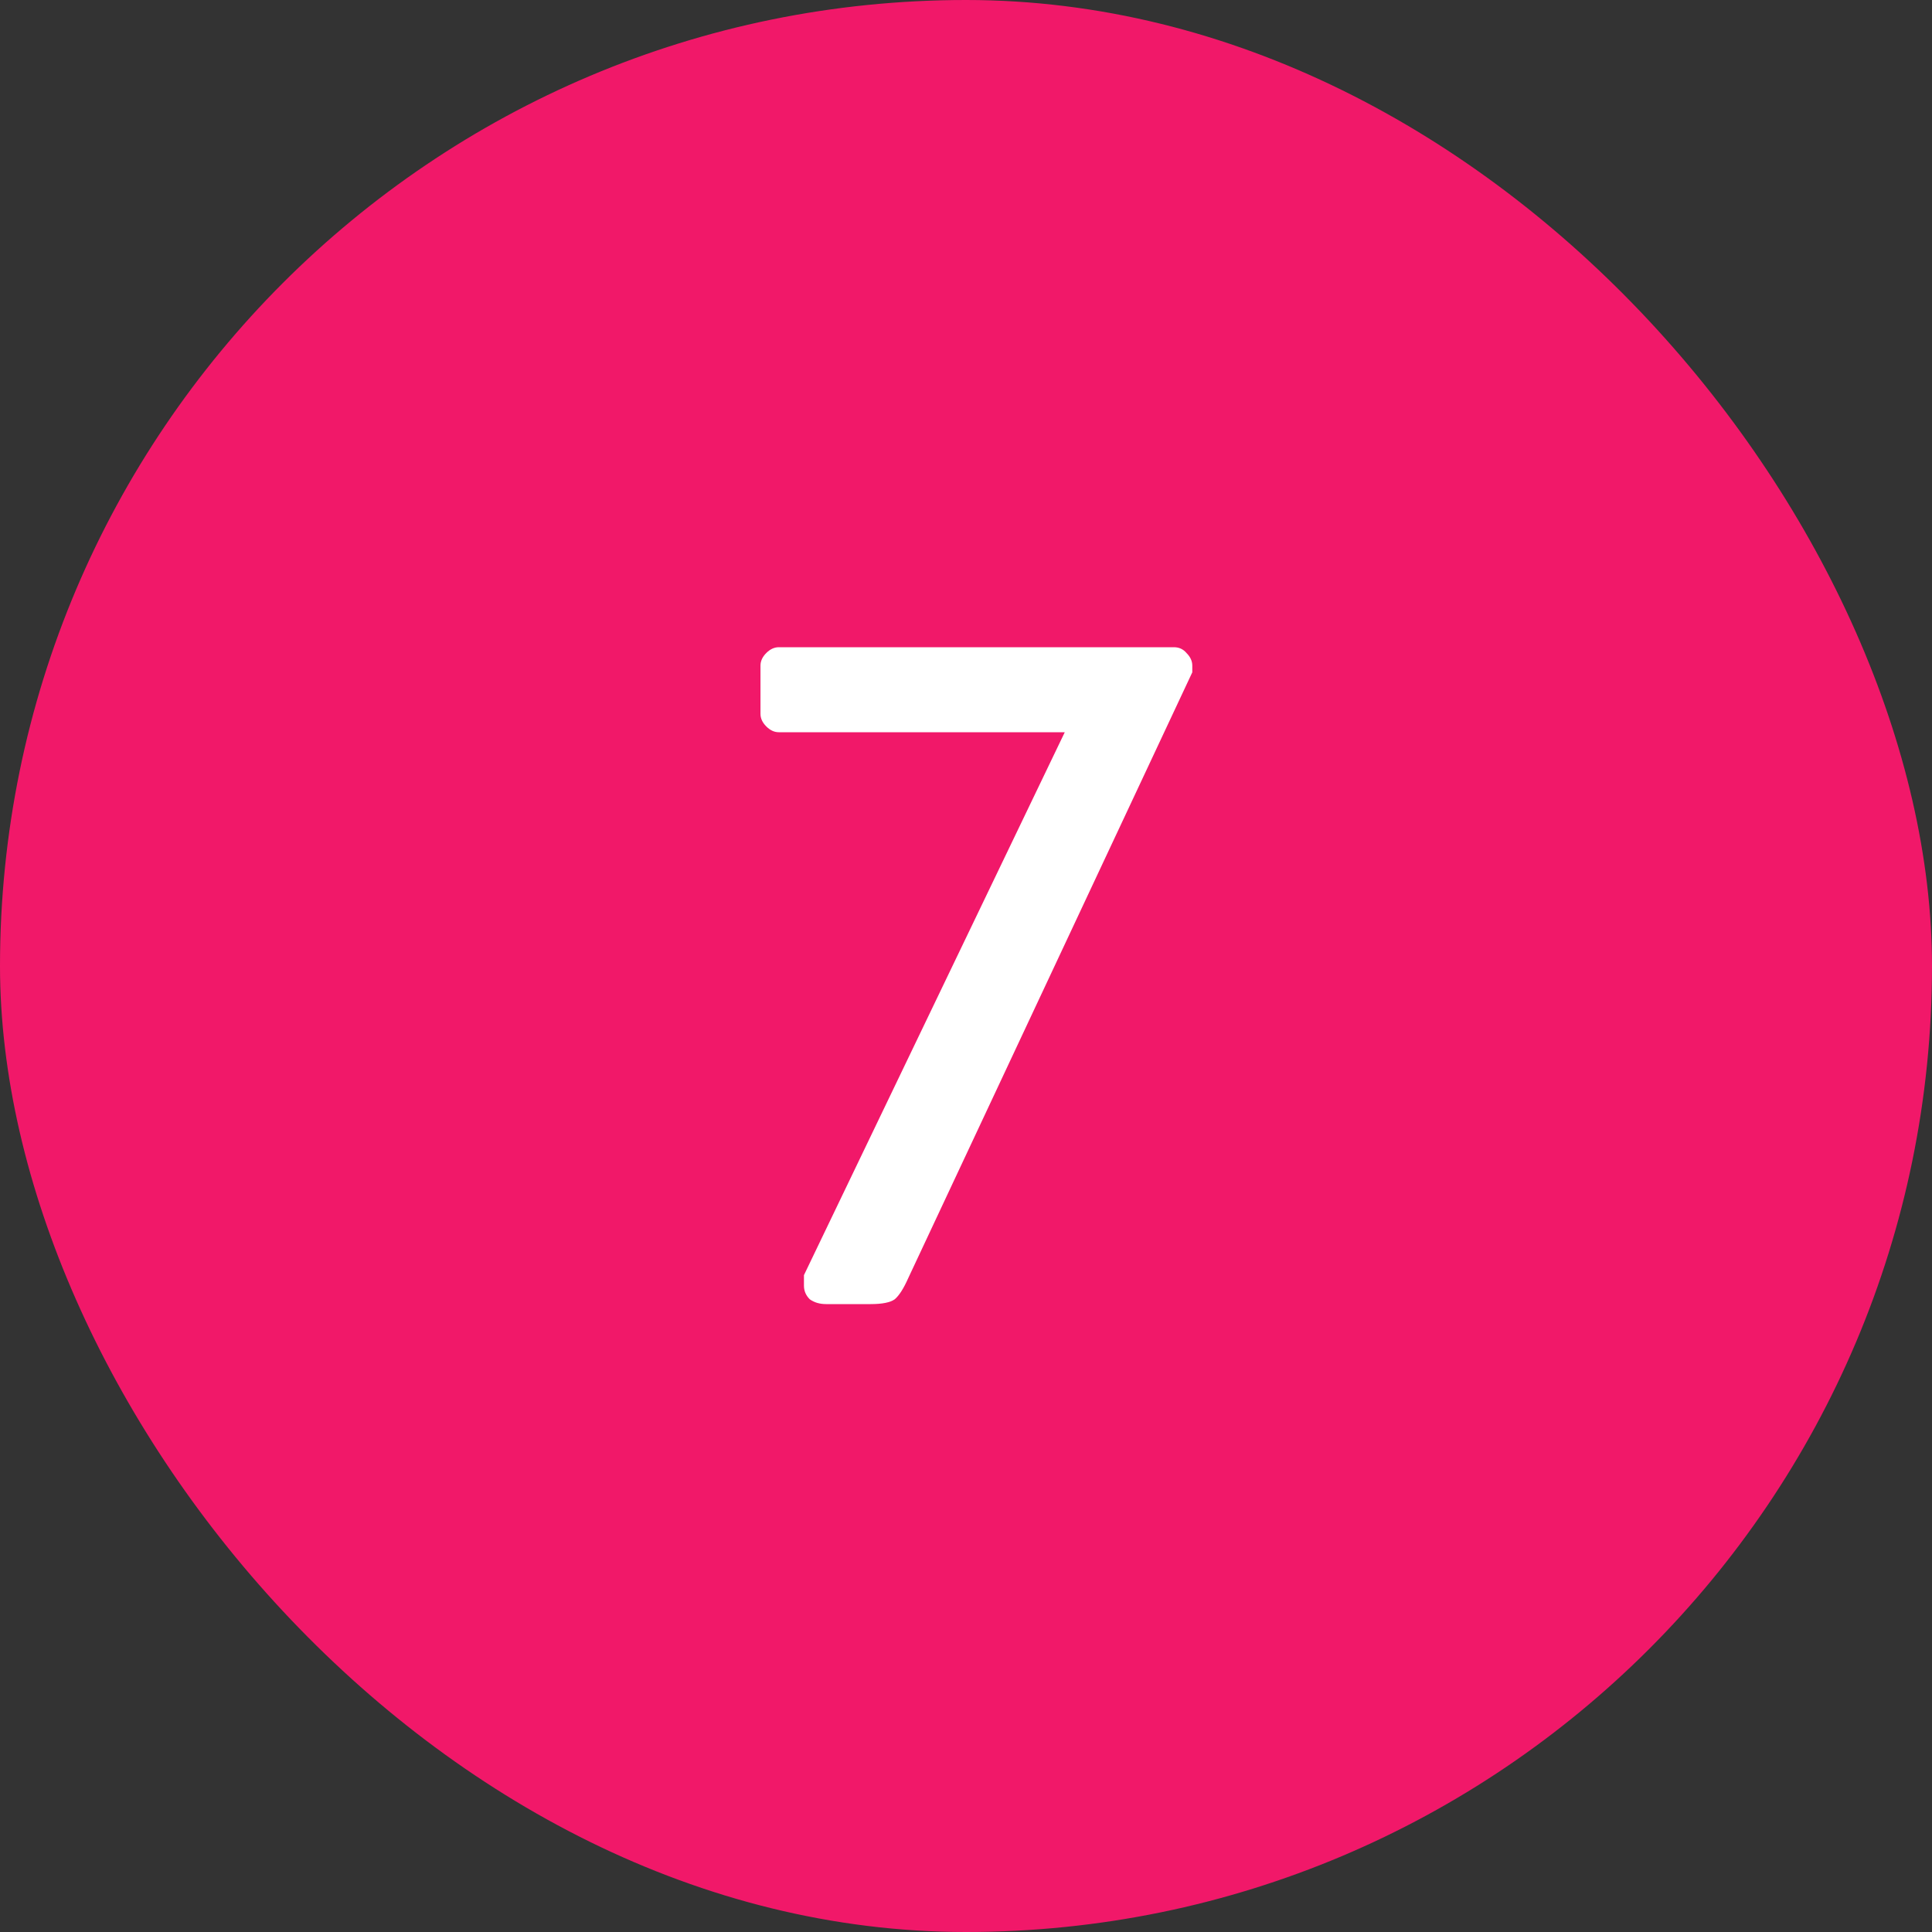 <svg width="40" height="40" viewBox="0 0 40 40" fill="none" xmlns="http://www.w3.org/2000/svg">
<rect x="0" y="0" width="40" height="40" fill="#333333" stroke="none"/>
<rect width="40" height="40" rx="20" fill="#F11869"/>
<path d="M16.645 26.62V26.4L22.045 15.16H16.125C16.031 15.16 15.945 15.12 15.865 15.04C15.785 14.96 15.745 14.873 15.745 14.78V13.78C15.745 13.687 15.785 13.6 15.865 13.52C15.945 13.44 16.031 13.4 16.125 13.4H24.305C24.411 13.4 24.498 13.44 24.565 13.52C24.645 13.6 24.685 13.687 24.685 13.78V13.92L18.805 26.46C18.711 26.673 18.618 26.82 18.525 26.9C18.431 26.967 18.265 27 18.025 27H17.105C16.971 27 16.858 26.967 16.765 26.9C16.685 26.82 16.645 26.727 16.645 26.62Z" fill="white"/>
</svg>
